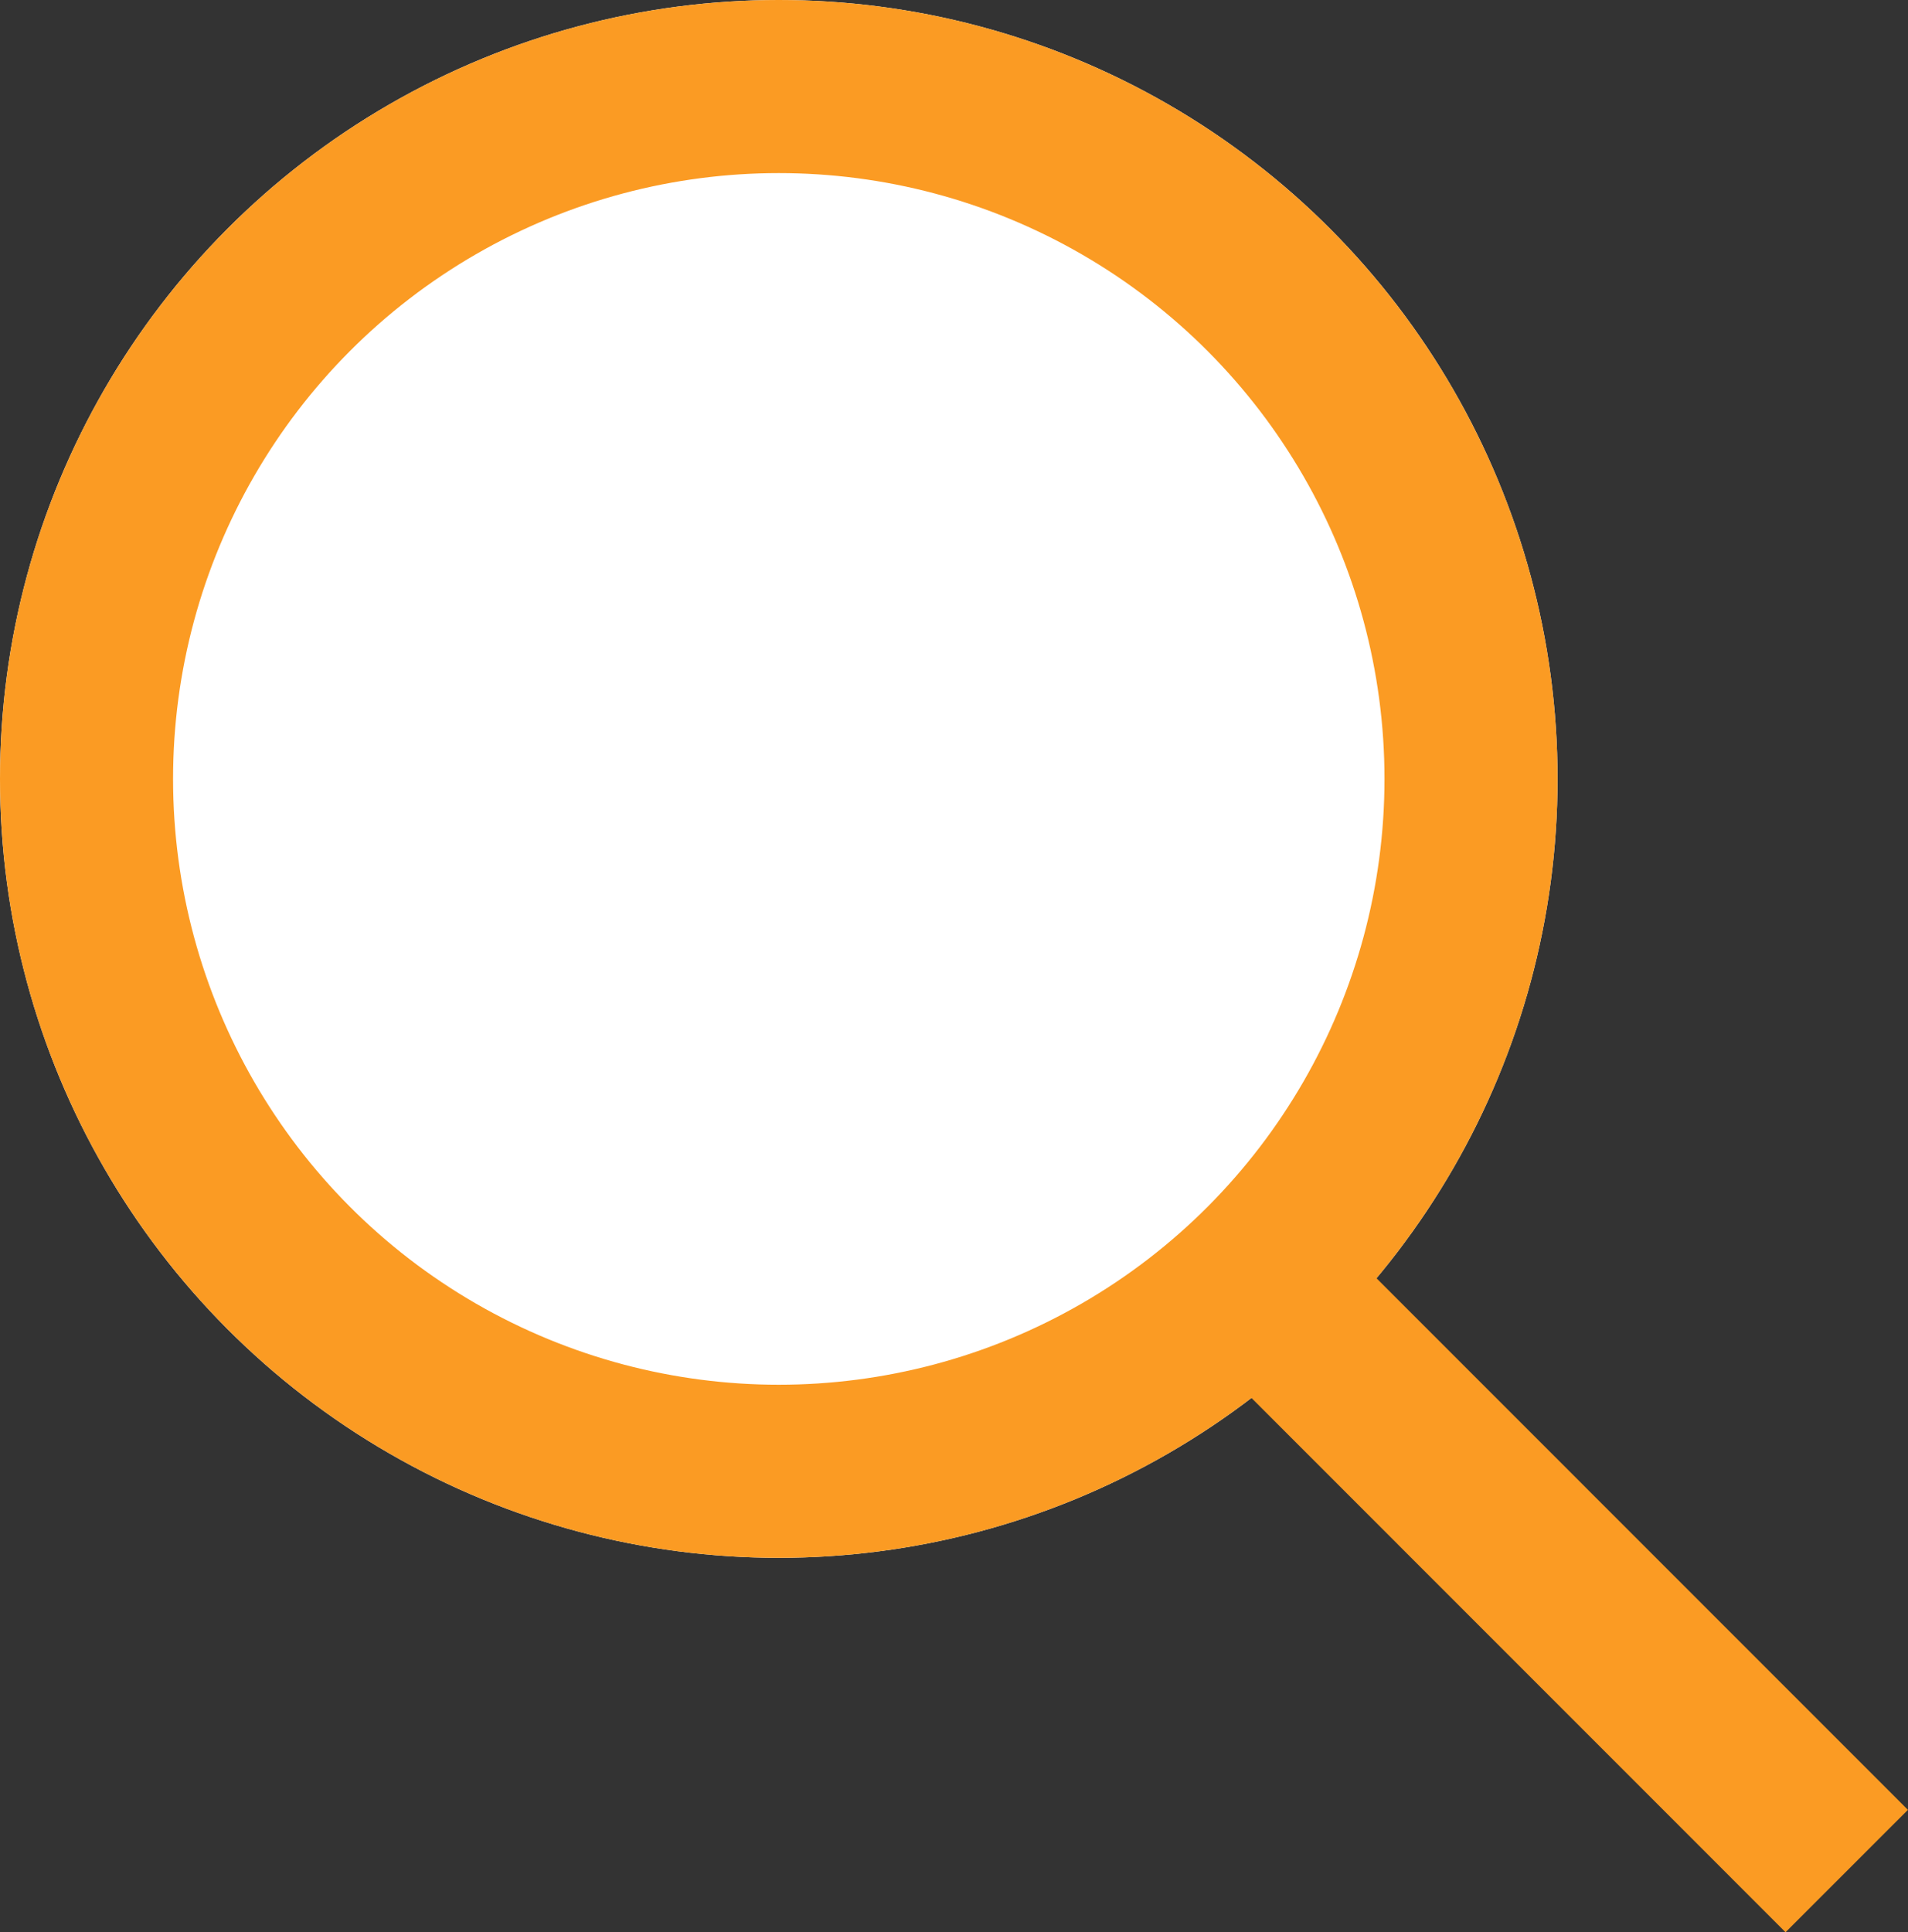 <svg xmlns="http://www.w3.org/2000/svg" width="22.05" height="22.326" viewBox="0 0 22.05 22.326">
  <rect x="0" y="0" width="22.05" height="22.326" fill="#333333" stroke="none"/>
  <g id="Gruppe_4" data-name="Gruppe 4" transform="translate(-750 -35)">
    <g id="Ellipse_2" data-name="Ellipse 2" transform="translate(750 35)" fill="#fff" stroke="#FB9B23" stroke-width="2">
      <circle cx="9" cy="9" r="9" stroke="none"/>
      <circle cx="9" cy="9" r="8" fill="none"/>
    </g>
    <path id="Pfad_4" data-name="Pfad 4" d="M764.79,50.066l6.552,6.553" fill="none" stroke="#FB9B23" stroke-width="2"/>
  </g>
</svg>
